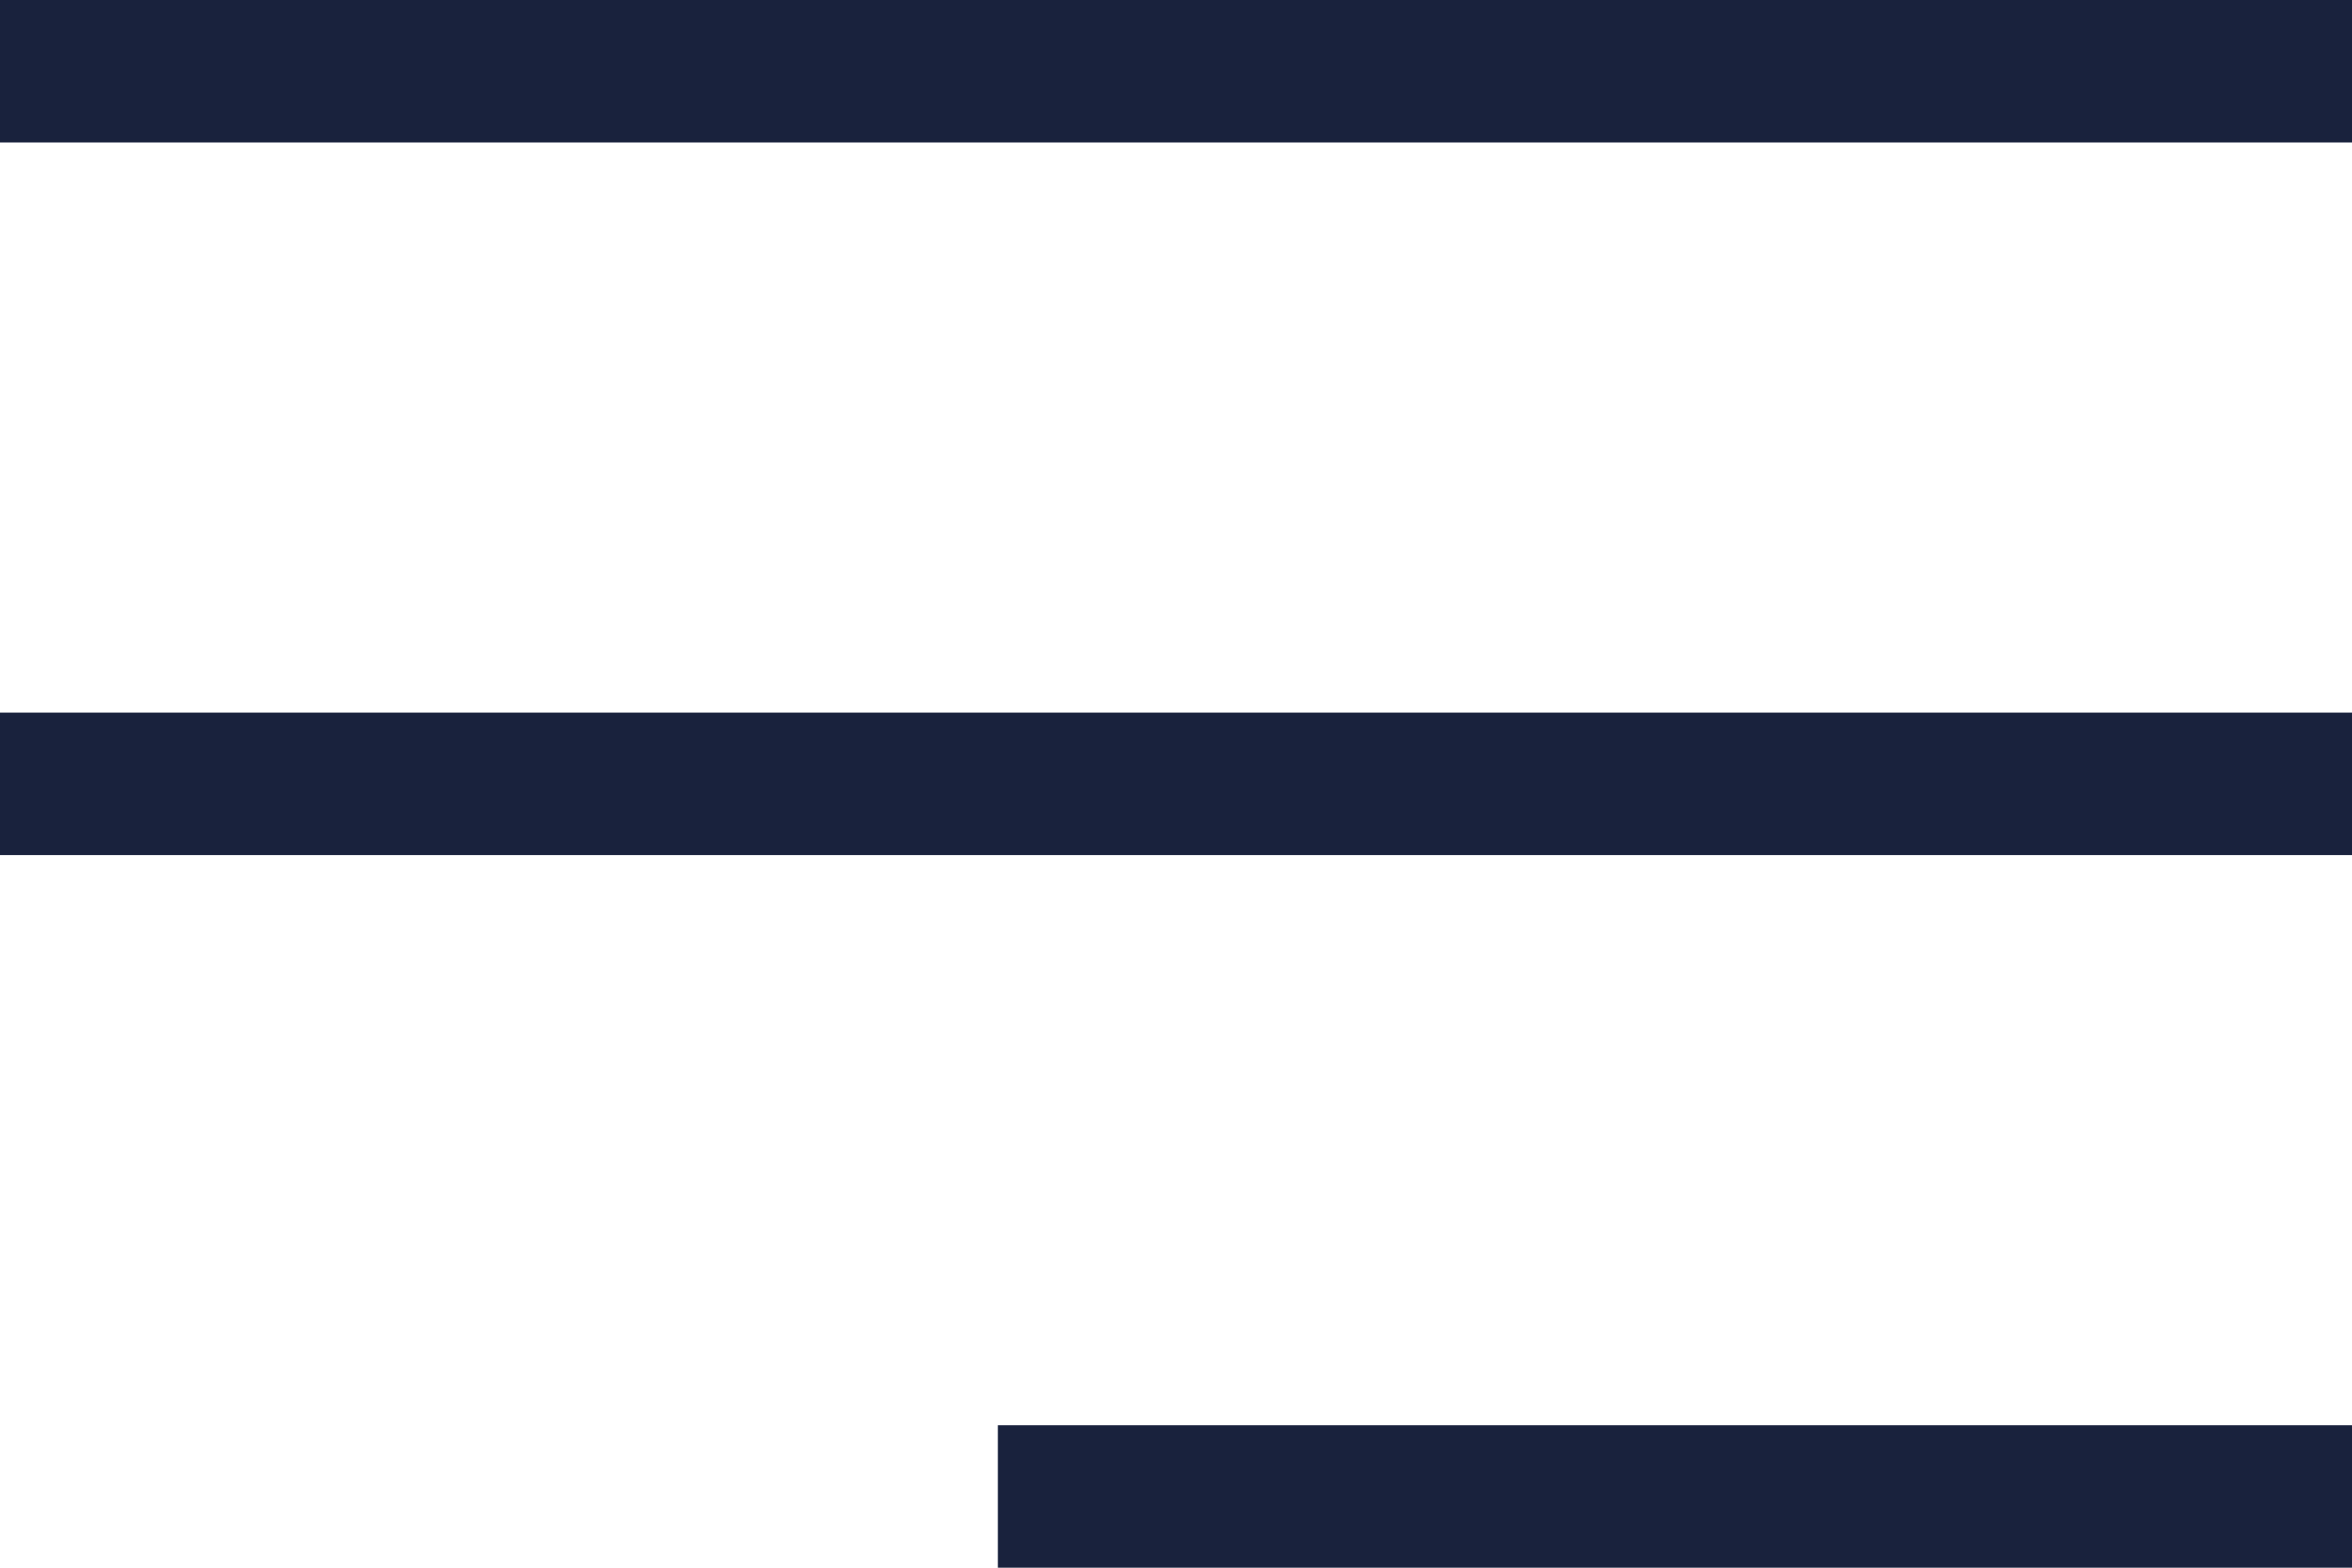 <?xml version="1.0" encoding="UTF-8"?> <svg xmlns="http://www.w3.org/2000/svg" width="27" height="18" viewBox="0 0 27 18" fill="none"><rect width="27" height="1.636" fill="#19223D"></rect><rect y="8.182" width="27" height="1.636" fill="#19223D"></rect><rect x="11.455" y="16.364" width="15.546" height="1.636" fill="#19223D"></rect></svg> 